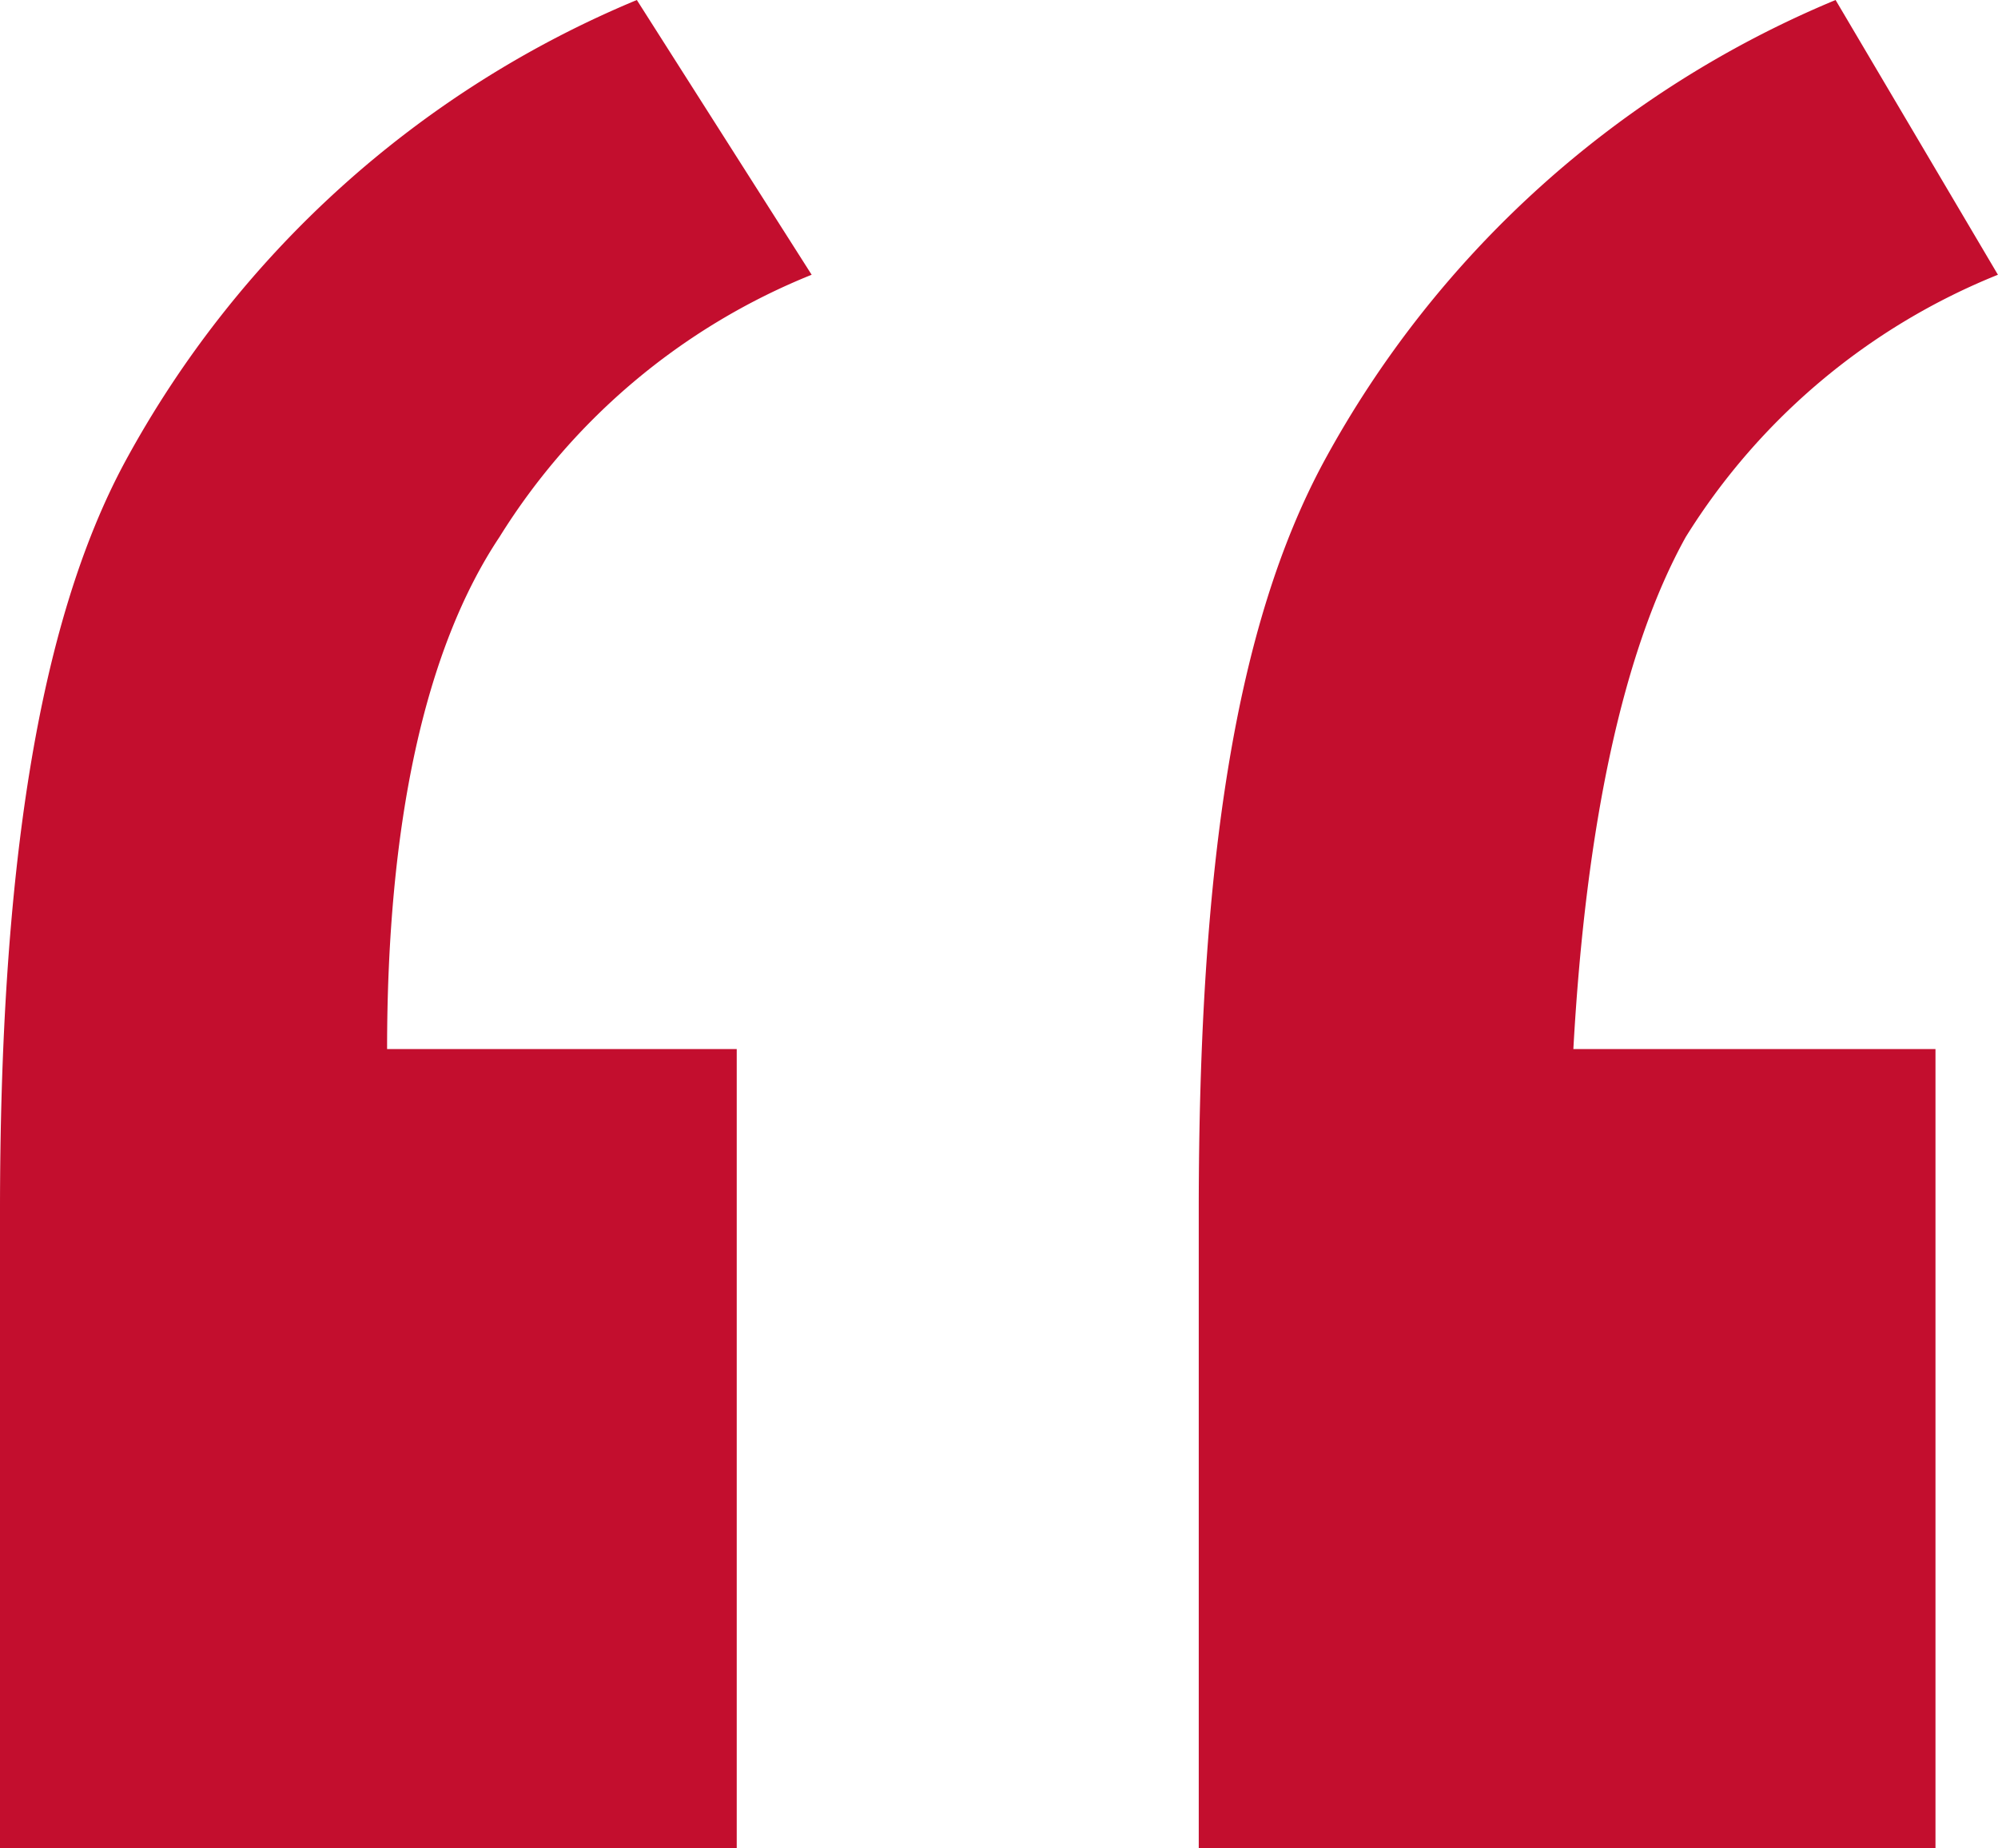 <?xml version="1.0" encoding="UTF-8"?>
<svg xmlns="http://www.w3.org/2000/svg" id="Group_327" data-name="Group 327" width="48.002" height="44.401" viewBox="0 0 48.002 44.401">
  <path id="Path_19" data-name="Path 19" d="M17.7,25.2V44.4H0V29.1C0,21,.9,15,3,11.1A24.826,24.826,0,0,1,15.3,0l4.2,6.6A15.759,15.759,0,0,0,12,12.9c-1.8,2.7-2.7,6.9-2.7,12.3Zm28.8,0V44.4H28.8V29.1c0-8.4.9-14.1,3-18A24.826,24.826,0,0,1,44.1,0L48,6.6a15.759,15.759,0,0,0-7.5,6.3c-1.5,2.7-2.4,6.9-2.7,12.3Z" fill="#c30e2e"></path>
</svg>
